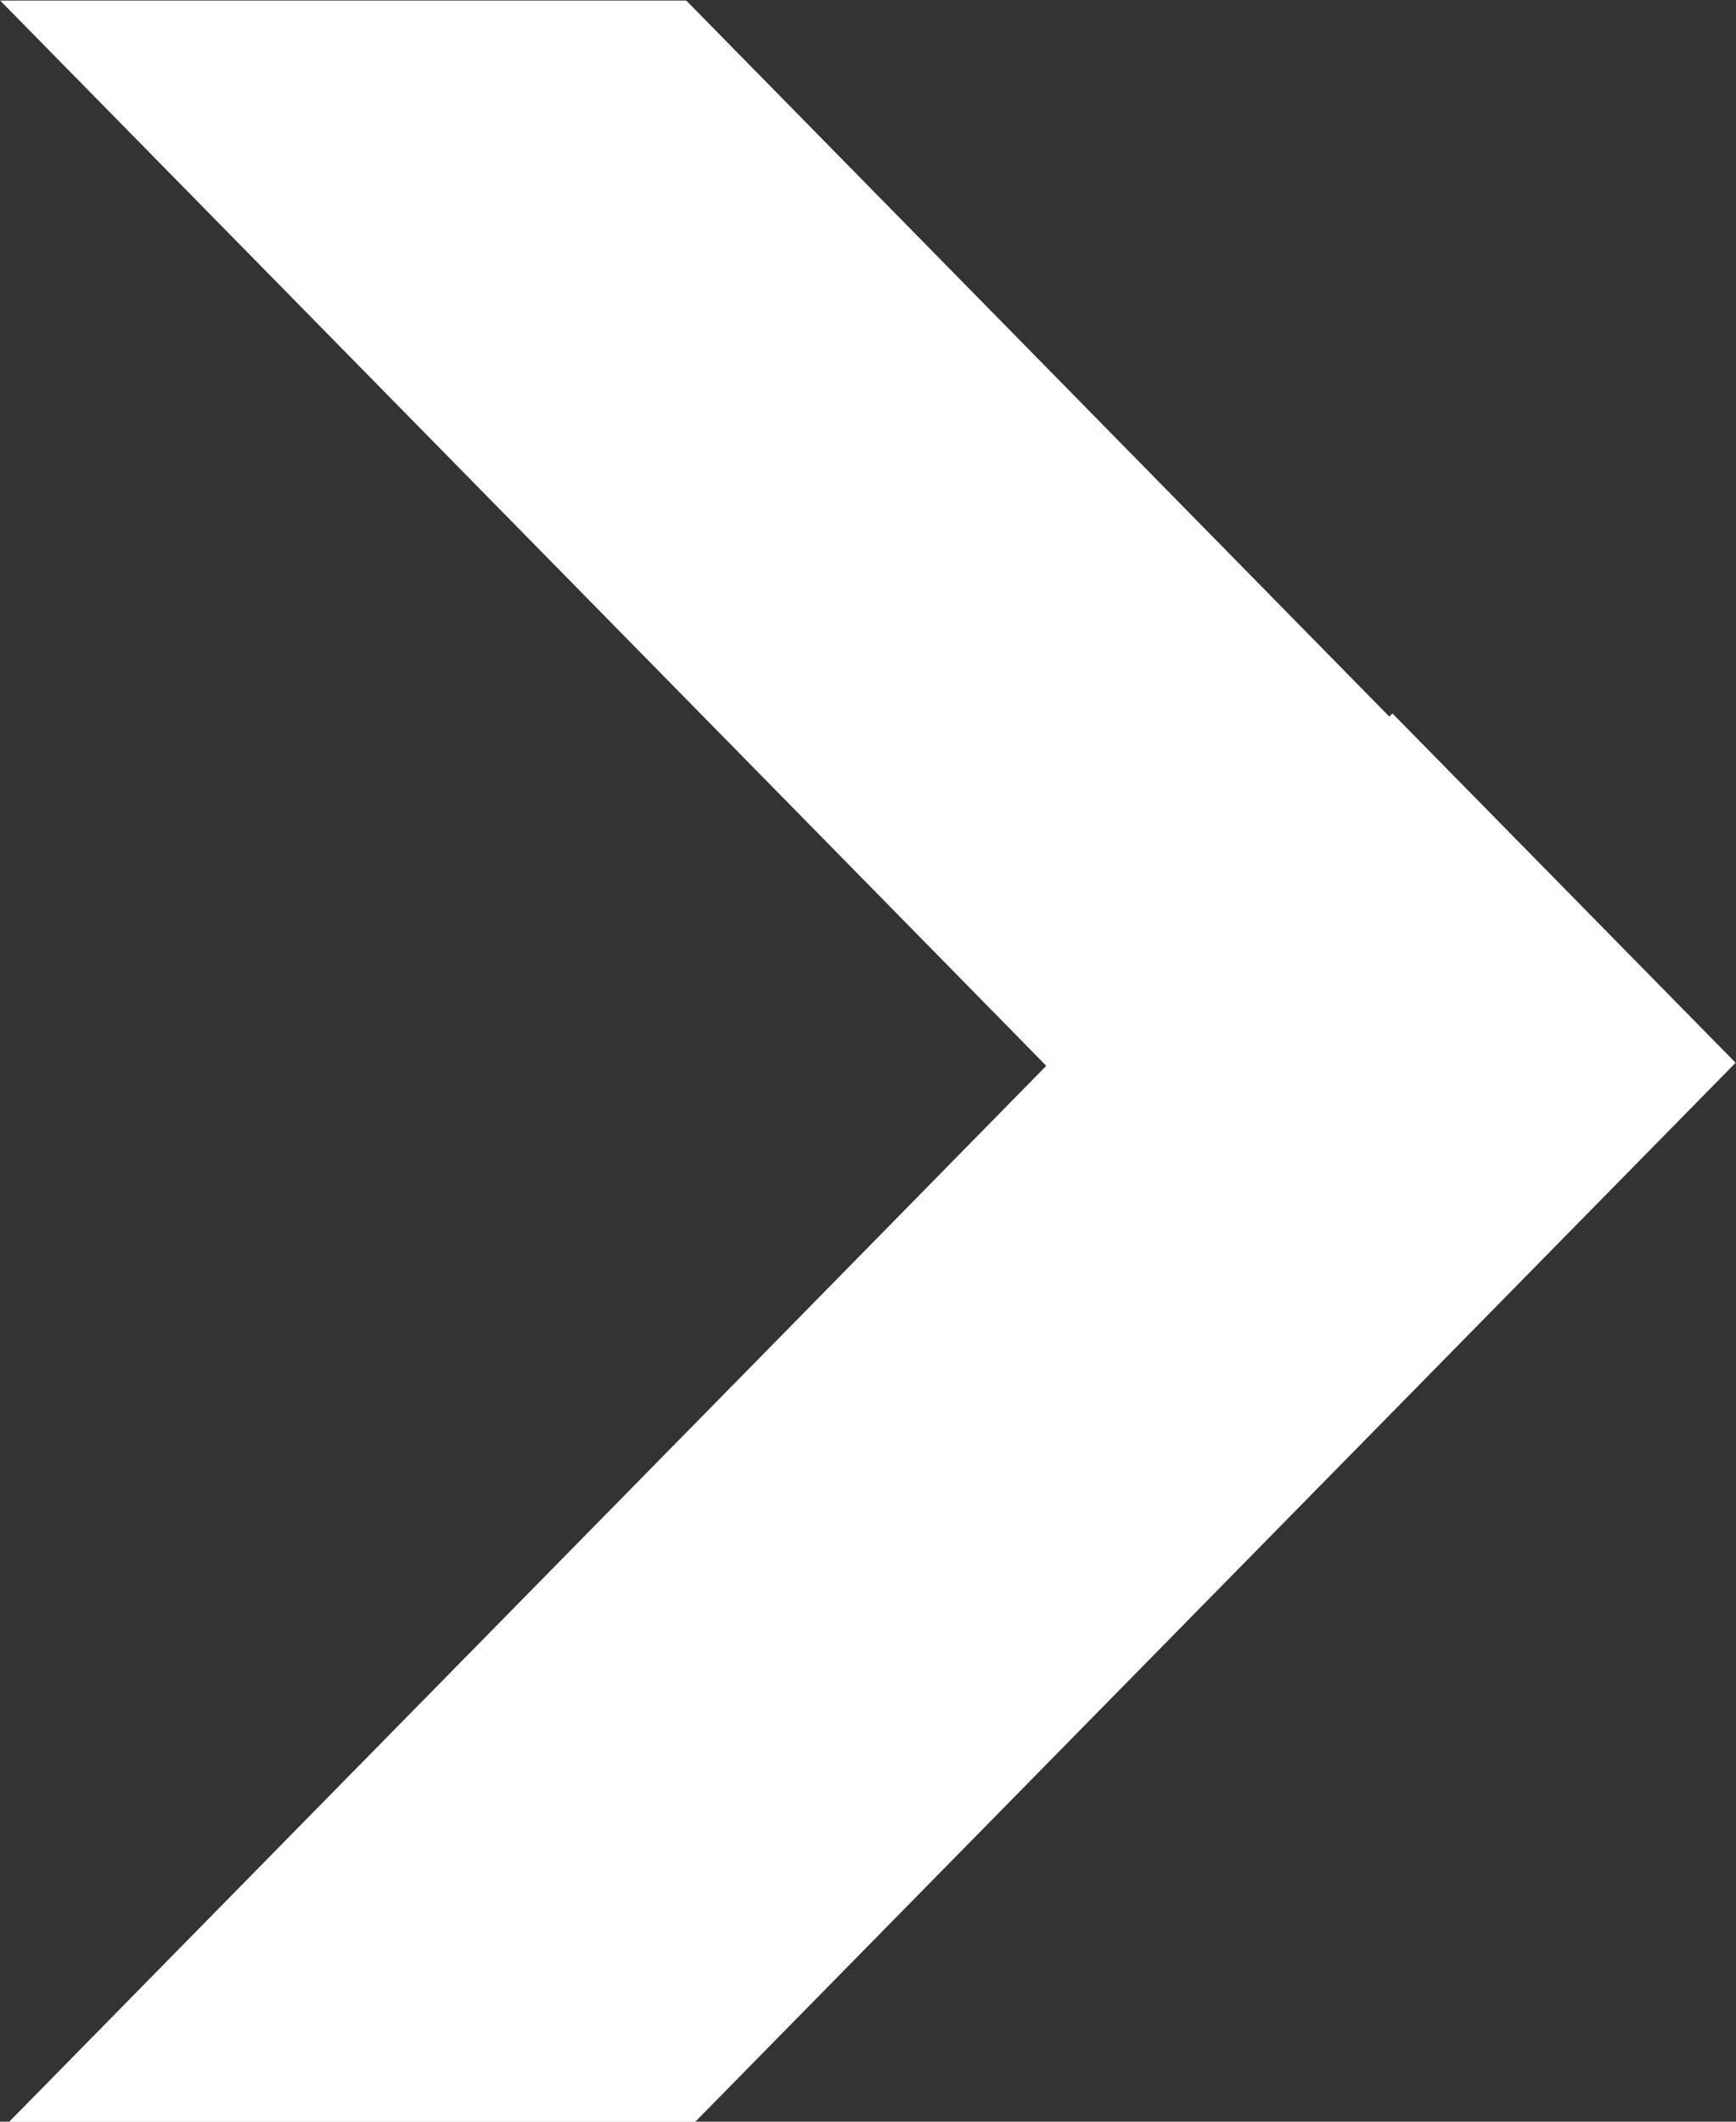 <svg xmlns="http://www.w3.org/2000/svg" xmlns:xlink="http://www.w3.org/1999/xlink" preserveAspectRatio="xMidYMid" width="9" height="11" viewBox="0 0 9 11">
  <rect x="0" y="0" width="9" height="11" fill="#333333" stroke="none"/>
  <defs>
    <style>

      .cls-2 {
        fill: #ffffff;
      }
    </style>
  </defs>
  <path d="M7.219,3.699 C7.219,3.699 7.203,3.715 7.203,3.715 C7.203,3.715 7.172,3.684 7.172,3.684 C7.172,3.684 3.558,0.003 3.558,0.003 C3.558,0.003 0.001,0.003 0.001,0.003 C0.001,0.003 4.103,4.180 4.103,4.180 C4.103,4.180 5.394,5.495 5.394,5.495 C5.394,5.495 5.424,5.526 5.424,5.526 C5.424,5.526 4.149,6.825 4.149,6.825 C4.149,6.825 0.047,11.001 0.047,11.001 C0.047,11.001 3.604,11.001 3.604,11.001 C3.604,11.001 7.219,7.321 7.219,7.321 C7.219,7.321 8.998,5.510 8.998,5.510 C8.998,5.510 7.219,3.699 7.219,3.699 Z" id="path-1" class="cls-2" fill-rule="evenodd"/>
</svg>
